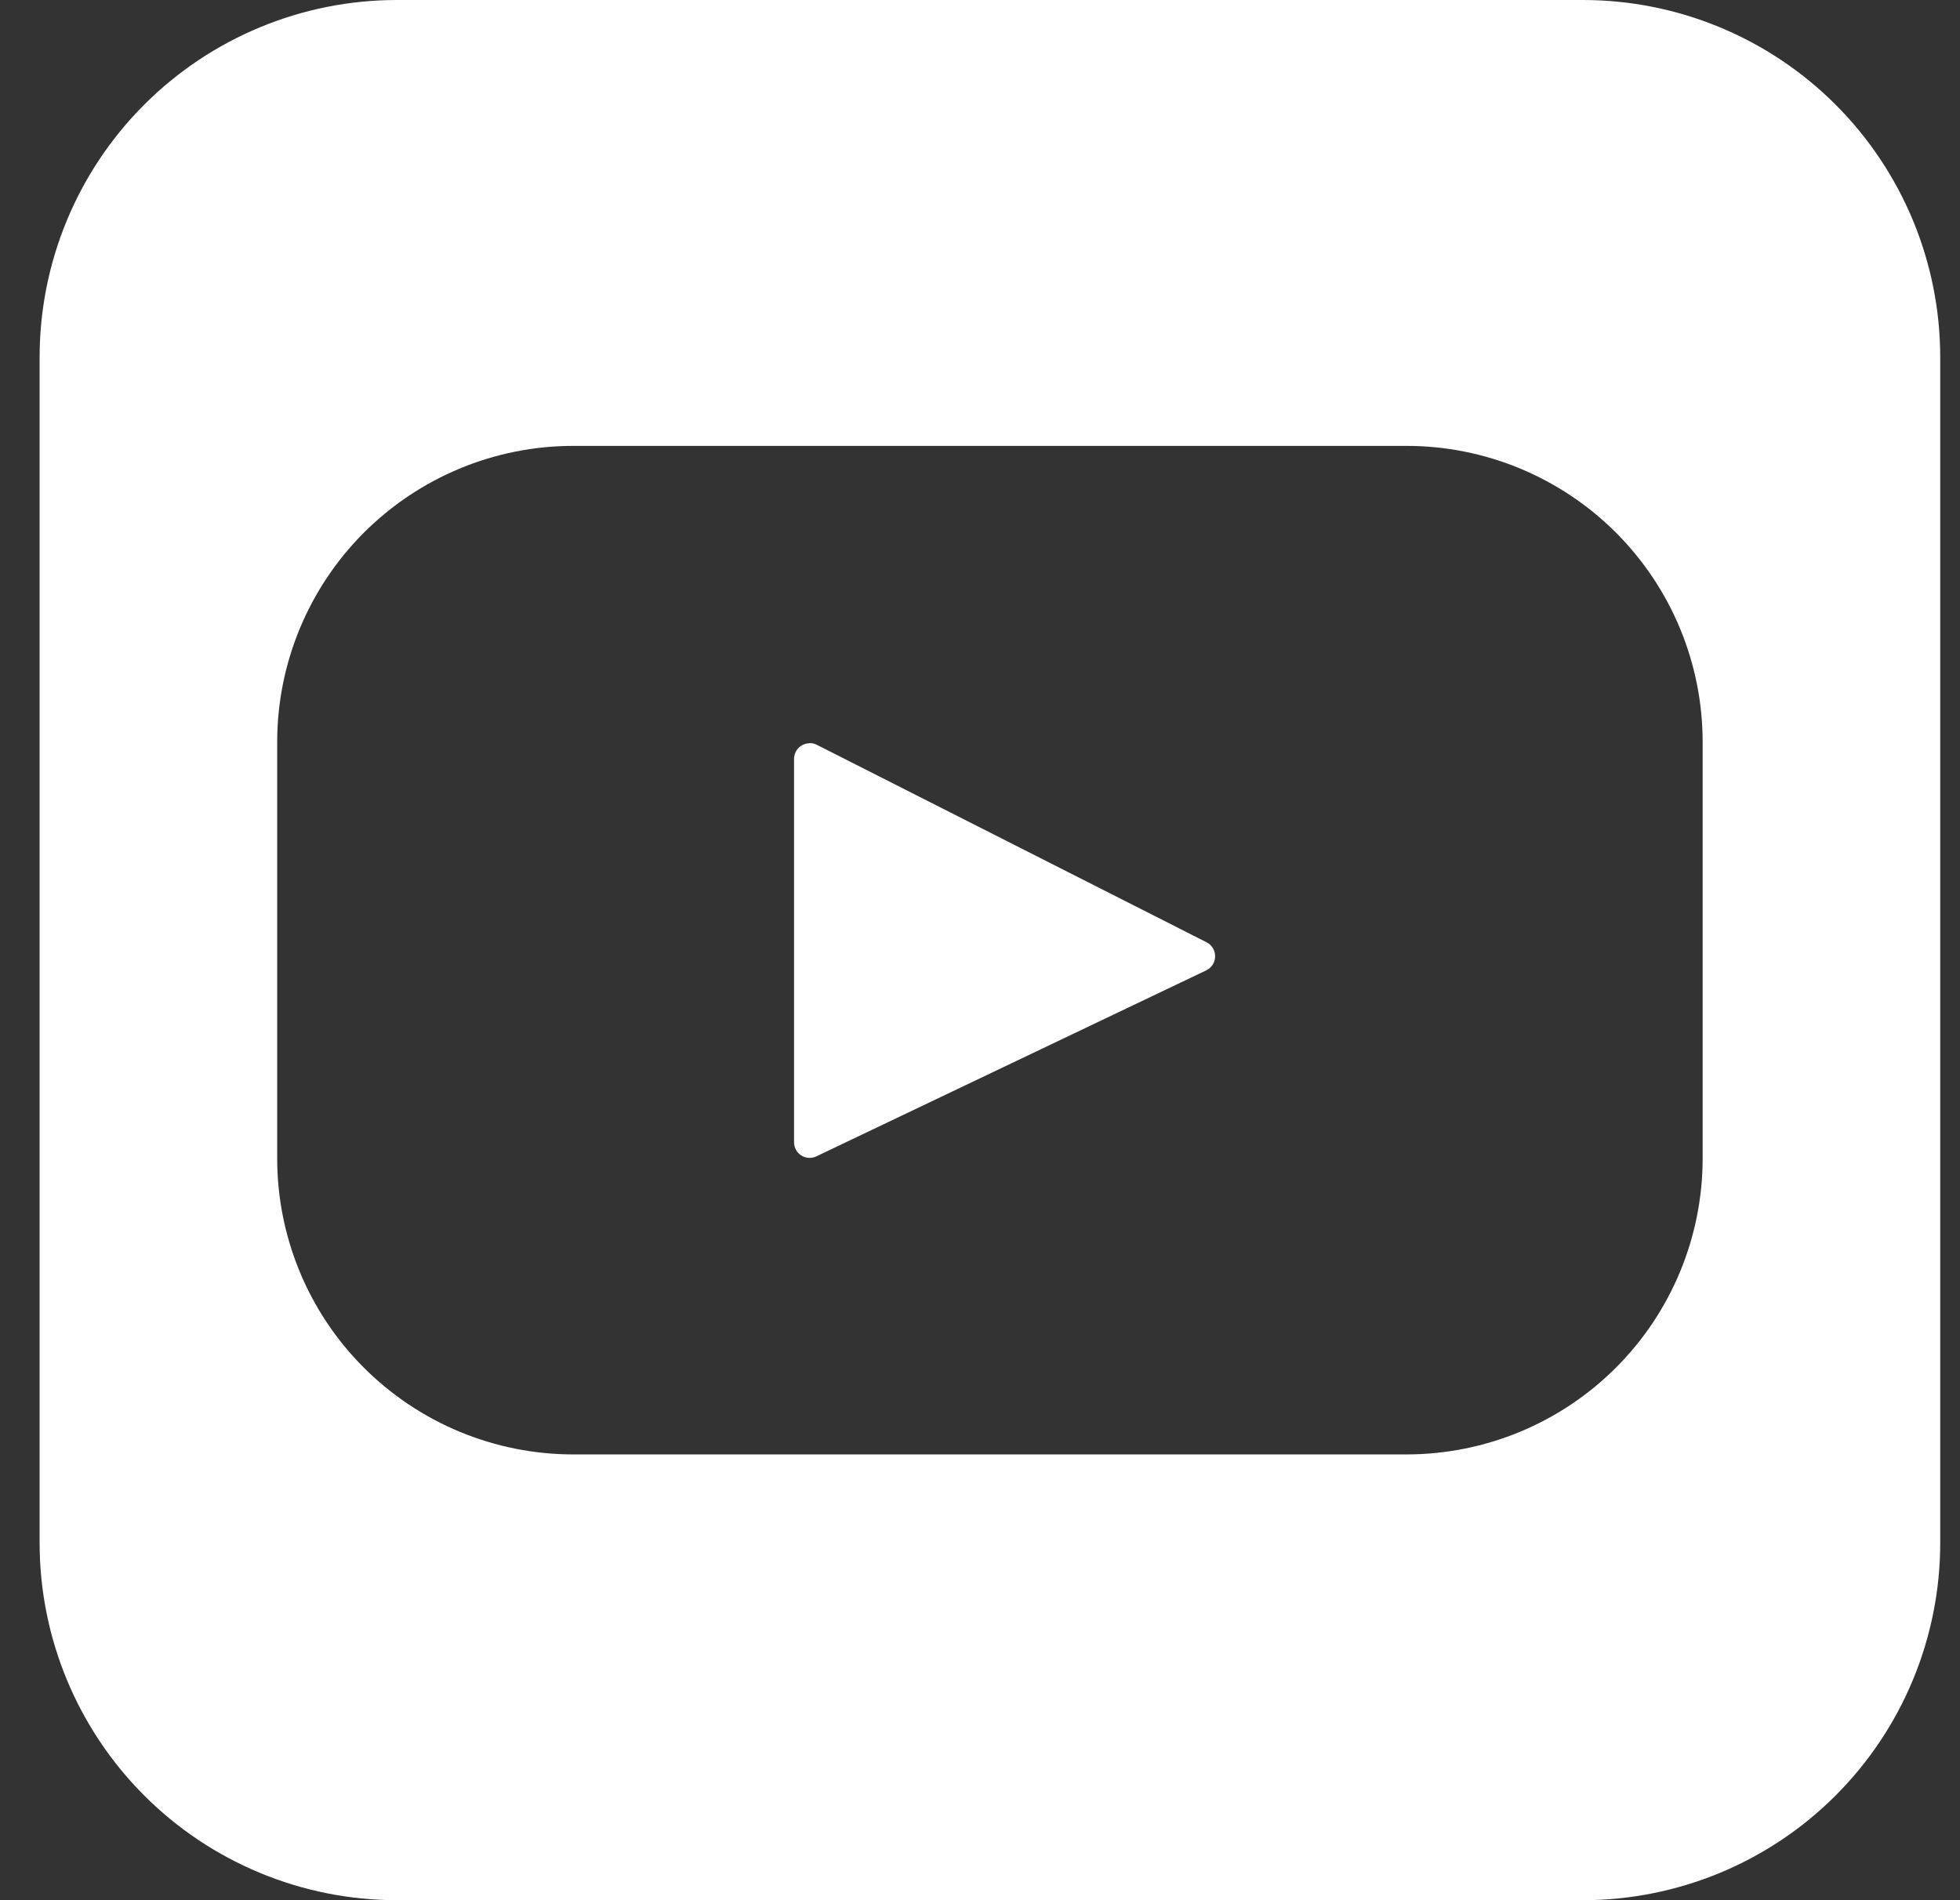 <?xml version="1.0" encoding="UTF-8"?> <svg xmlns="http://www.w3.org/2000/svg" width="33" height="32" viewBox="0 0 33 32" fill="none"><rect x="0" y="0" width="33" height="32" fill="#333333" stroke="none"/><path d="M6.683 0C5.087 0 3.557 0.634 2.429 1.762C1.301 2.89 0.667 4.42 0.667 6.016V25.984C0.667 27.579 1.301 29.11 2.429 30.238C3.557 31.366 5.087 32 6.683 32H26.651C27.441 32 28.223 31.844 28.953 31.542C29.683 31.24 30.346 30.797 30.905 30.238C31.463 29.679 31.907 29.016 32.209 28.286C32.511 27.556 32.667 26.774 32.667 25.984V6.016C32.667 5.226 32.511 4.444 32.209 3.714C31.907 2.984 31.463 2.321 30.905 1.762C30.346 1.203 29.683 0.76 28.953 0.458C28.223 0.156 27.441 0 26.651 0H6.683ZM9.651 7.509H23.683C24.337 7.509 24.986 7.638 25.59 7.889C26.195 8.14 26.745 8.507 27.208 8.97C27.67 9.433 28.038 9.983 28.288 10.588C28.538 11.193 28.667 11.841 28.667 12.496V19.507C28.667 20.829 28.142 22.097 27.207 23.032C26.272 23.967 25.005 24.492 23.683 24.493H9.651C8.996 24.493 8.348 24.363 7.743 24.113C7.138 23.862 6.588 23.494 6.125 23.031C5.662 22.568 5.295 22.018 5.045 21.413C4.795 20.807 4.666 20.159 4.667 19.504V12.496C4.667 11.174 5.192 9.906 6.126 8.971C7.061 8.036 8.329 7.509 9.651 7.509ZM13.619 12.517C13.552 12.521 13.489 12.549 13.442 12.598C13.396 12.646 13.37 12.711 13.369 12.778V19.234C13.369 19.279 13.38 19.323 13.401 19.362C13.422 19.402 13.454 19.435 13.492 19.459C13.53 19.483 13.573 19.497 13.618 19.499C13.663 19.501 13.708 19.492 13.748 19.472L20.31 16.341C20.354 16.319 20.391 16.286 20.418 16.245C20.444 16.204 20.458 16.156 20.459 16.107C20.459 16.058 20.447 16.01 20.421 15.968C20.396 15.925 20.36 15.891 20.316 15.869L13.755 12.544C13.713 12.522 13.667 12.512 13.62 12.515L13.619 12.517Z" fill="white"></path></svg> 